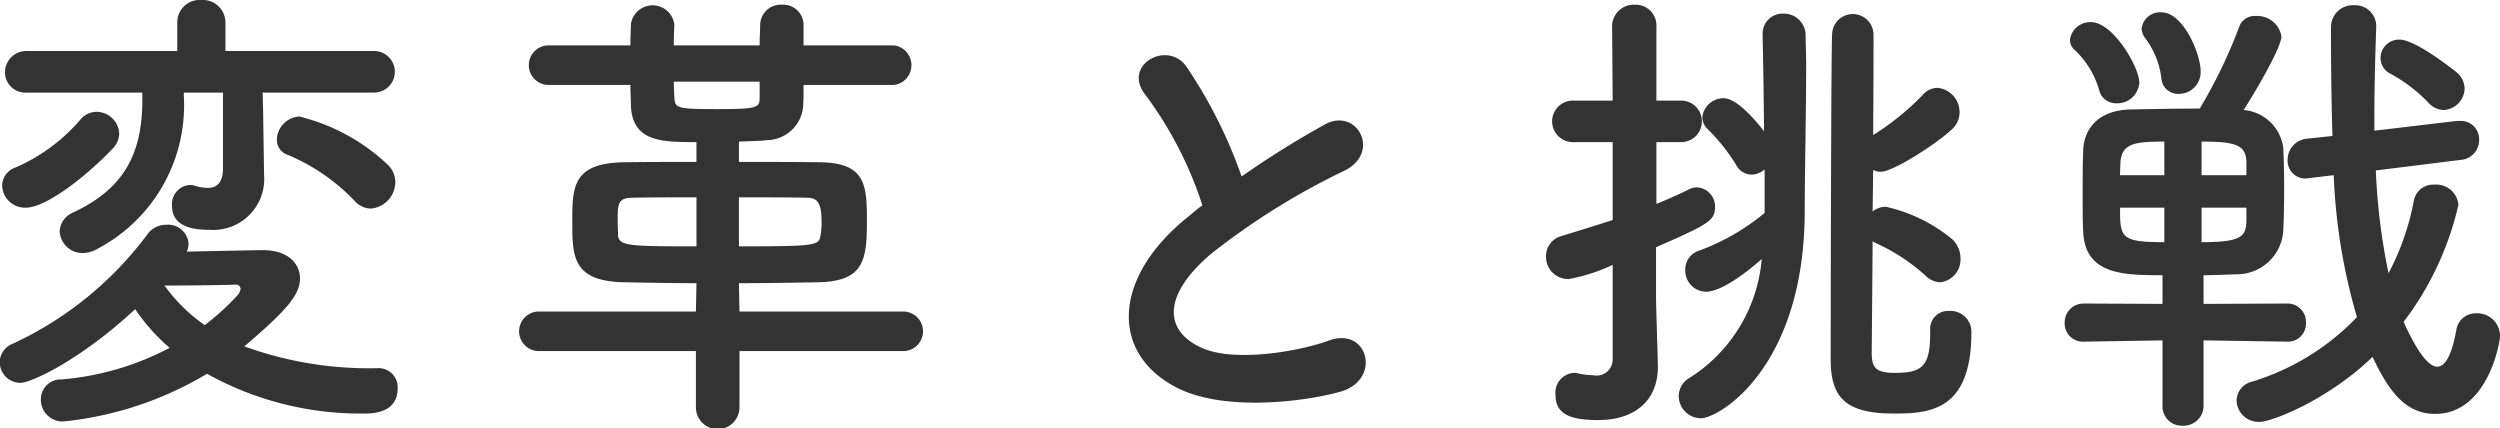 <svg xmlns="http://www.w3.org/2000/svg" width="137.715" height="23.59" viewBox="0 0 137.715 23.59"><defs><style>.cls-1{fill:#333;fill-rule:evenodd}</style></defs><path id="txt-strong-03" class="cls-1" d="M1004.55 1286.9a1.47 1.47 0 0 0 1.35-1.45 1.327 1.327 0 0 0-.44-.99 10.878 10.878 0 0 0-4.84-2.63 1.306 1.306 0 0 0-1.243 1.28.859.859 0 0 0 .6.83 10.91 10.91 0 0 1 3.695 2.55 1.224 1.224 0 0 0 .878.41zm.18-6.39a1.145 1.145 0 1 0 0-2.29h-8.187v-1.59a1.244 1.244 0 0 0-1.326-1.22 1.23 1.23 0 0 0-1.326 1.22v1.59h-8.269a1.177 1.177 0 0 0-1.222 1.17 1.124 1.124 0 0 0 1.222 1.12h6.344v.41c0 3.12-1.144 4.94-3.8 6.19a1.187 1.187 0 0 0-.754 1.04 1.264 1.264 0 0 0 1.274 1.2 1.722 1.722 0 0 0 .858-.26 8.932 8.932 0 0 0 4.707-8.4v-.18h2.158v4.16c0 .83-.364 1.09-.832 1.09a2.632 2.632 0 0 1-.754-.13.85.85 0 0 0-.26-.03 1.058 1.058 0 0 0-.963 1.15c0 1.24 1.353 1.32 2.081 1.32a2.807 2.807 0 0 0 2.99-3.04v-.05l-.052-3.46-.026-1.01h6.133zm-14.376 3.06a1.2 1.2 0 0 0 .338-.8 1.259 1.259 0 0 0-1.248-1.2 1.159 1.159 0 0 0-.858.39 9.878 9.878 0 0 1-3.614 2.68 1.067 1.067 0 0 0-.728.99 1.257 1.257 0 0 0 1.3 1.22c1.144 0 3.406-1.79 4.81-3.28zm5.175 12.43a17.394 17.394 0 0 0 8.731 2.19c.99 0 1.77-.37 1.77-1.38a1.049 1.049 0 0 0-1.06-1.12 20.1 20.1 0 0 1-7.387-1.2c2.314-1.97 3.067-2.83 3.067-3.74 0-.83-.675-1.56-2.027-1.56-.416 0-2.678.05-4.212.08a1.028 1.028 0 0 0 .1-.47 1.134 1.134 0 0 0-1.223-1.01 1.268 1.268 0 0 0-1.014.49 19.408 19.408 0 0 1-7.436 6.06 1.11 1.11 0 0 0-.728 1.01 1.142 1.142 0 0 0 1.144 1.15c.572 0 3.3-1.25 6.318-4.06a10.451 10.451 0 0 0 1.9 2.13 15.424 15.424 0 0 1-5.954 1.74 1.1 1.1 0 0 0-1.144 1.1 1.205 1.205 0 0 0 1.222 1.22 19.188 19.188 0 0 0 7.933-2.63zm-2.341-4.86c1.509 0 3.667-.03 3.8-.05h.078a.255.255 0 0 1 .312.23.675.675 0 0 1-.182.37 13.818 13.818 0 0 1-1.794 1.63 9.207 9.207 0 0 1-2.214-2.18zm40.692 3.61a1.09 1.09 0 0 0 0-2.18h-9.02l-.03-1.56c1.59 0 3.12-.03 4.34-.05 2.52-.05 2.71-1.17 2.71-3.36 0-1.97-.06-3.19-2.5-3.25-1.4-.02-2.96-.02-4.55-.02v-1.12c.65-.03 1.22-.03 1.56-.08a2.03 2.03 0 0 0 1.98-1.92c.02-.31.02-.7.02-1.12h4.99a1.1 1.1 0 0 0 0-2.18h-4.99v-1.12a1.118 1.118 0 0 0-1.19-1.12 1.132 1.132 0 0 0-1.2 1.09c0 .26-.03.68-.03 1.15h-4.73c0-.52.03-.94.03-1.12v-.05a1.207 1.207 0 0 0-2.39 0c0 .2-.03.65-.03 1.17h-4.55a1.091 1.091 0 0 0 0 2.18h4.55c0 .42.03.78.03 1.12.07 2 1.66 2.03 3.61 2.03v1.09c-1.46 0-2.86 0-4.06.02-2.78.06-2.78 1.41-2.78 3.28 0 1.95.03 3.28 2.89 3.33 1.14.02 2.52.05 3.95.05l-.03 1.56h-8.65a1.09 1.09 0 1 0 0 2.18h8.65v3.1a1.2 1.2 0 0 0 2.4 0v-3.1h9.02zm-7.91-13.98c0 .57-.07.65-2.36.65-2.26 0-2.29-.06-2.34-.65 0-.16-.03-.47-.03-.86h4.73v.86zm-1.14 5.51c1.33 0 2.63 0 3.67.02.54 0 .88.11.88 1.28a3.887 3.887 0 0 1-.05.78c-.11.57-.13.62-4.5.62v-2.7zm-2.34 2.7c-3.72 0-4.26-.02-4.32-.6 0-.23-.02-.52-.02-.78 0-.98 0-1.3.88-1.3.99-.02 2.21-.02 3.46-.02v2.7zm27.87-2.26c-.26.18-.49.39-.75.6-4.21 3.35-4.37 7.56-.63 9.46 2.58 1.3 6.92.78 8.97.21 2.32-.65 1.54-3.64-.65-2.81-1.56.57-5.27 1.25-7.09.34-2.03-.99-1.95-2.94.62-5.12a38.976 38.976 0 0 1 7.38-4.6c2.01-1.02.65-3.51-1.11-2.53a51.809 51.809 0 0 0-4.58 2.86 26.126 26.126 0 0 0-3.04-6.05c-1.04-1.49-3.59-.08-2.24 1.58a21.01 21.01 0 0 1 3.12 6.06zm40.09 6.89v.18c0 1.85-.49 2.16-1.97 2.16-1.09 0-1.22-.36-1.25-1.01 0-.39.03-3.1.05-6.24a1.414 1.414 0 0 0 .24.13 10.5 10.5 0 0 1 2.67 1.76 1.208 1.208 0 0 0 .81.37 1.26 1.26 0 0 0 1.12-1.33 1.429 1.429 0 0 0-.55-1.12 8.758 8.758 0 0 0-3.56-1.71 1.16 1.16 0 0 0-.73.26l.03-2.29a.817.817 0 0 0 .44.1c.62 0 2.91-1.43 3.87-2.31a1.259 1.259 0 0 0 .45-.96 1.344 1.344 0 0 0-1.2-1.35 1.064 1.064 0 0 0-.83.39 14.474 14.474 0 0 1-2.73 2.21c.02-2.81.02-5.13.02-5.54a1.141 1.141 0 0 0-2.28-.05c-.06.8-.08 16.9-.08 17.94 0 2.08.78 2.99 3.48 2.99 1.9 0 4.27-.11 4.27-4.45v-.13a1.147 1.147 0 0 0-1.23-1.07.984.984 0 0 0-1.04 1.04v.03zm-9.12-6.47a12.172 12.172 0 0 1-3.62 2.08 1.084 1.084 0 0 0-.75 1.06 1.164 1.164 0 0 0 1.14 1.2c.16 0 1.02 0 3.07-1.8a8.576 8.576 0 0 1-4 6.56 1.165 1.165 0 0 0-.57.98 1.227 1.227 0 0 0 1.22 1.23c1.01 0 5.72-2.81 5.72-11.44 0-1.98.08-5.52.08-8.01 0-.63-.03-1.2-.03-1.64a1.2 1.2 0 0 0-1.22-1.2 1.1 1.1 0 0 0-1.15 1.12v.05c.03 1.28.06 3.33.08 5.31-.13-.16-1.38-1.82-2.23-1.82a1.174 1.174 0 0 0-1.17 1.04.9.9 0 0 0 .28.65 10.233 10.233 0 0 1 1.59 2 .978.978 0 0 0 .83.52 1.091 1.091 0 0 0 .73-.29v2.4zm-8.37 8.08a.882.882 0 0 1-1.07.86 4.1 4.1 0 0 1-.83-.1.661.661 0 0 0-.24-.03 1.093 1.093 0 0 0-1.01 1.2c0 1.01.7 1.4 2.34 1.4 2.24 0 3.3-1.27 3.3-2.91v-.11c-.02-.91-.1-3.27-.1-3.69v-2.81c2.88-1.27 3.25-1.45 3.25-2.23a1.057 1.057 0 0 0-.99-1.07.952.952 0 0 0-.44.11c-.57.28-1.15.54-1.8.8v-3.4h1.36a1.145 1.145 0 0 0 0-2.29h-1.36v-4.06a1.145 1.145 0 0 0-1.19-1.22 1.193 1.193 0 0 0-1.25 1.22l.03 4.06h-2.19a1.145 1.145 0 0 0 0 2.29h2.19v4.29c-.94.31-1.88.59-2.81.88a1.137 1.137 0 0 0-.86 1.12 1.217 1.217 0 0 0 1.25 1.25 9.5 9.5 0 0 0 2.42-.78v5.22zm45.78-13.75a1.216 1.216 0 0 0 1.15-1.17 1.188 1.188 0 0 0-.42-.89c-.03-.02-2.24-1.82-3.17-1.82a1.022 1.022 0 0 0-1.04 1.02.962.962 0 0 0 .54.86 8.515 8.515 0 0 1 2.08 1.58 1.176 1.176 0 0 0 .86.42zm.91 2.75a1.092 1.092 0 0 0 1.04-1.11 1.007 1.007 0 0 0-1.04-1.04h-.18l-4.55.54v-.8c0-1.69.05-3.36.1-4.84v-.05a1.152 1.152 0 0 0-1.22-1.22 1.2 1.2 0 0 0-1.27 1.19c0 1.98.02 4.01.08 6.01l-1.41.15a1.17 1.17 0 0 0-1.06 1.17.98.98 0 0 0 1.06 1.02c.05 0 .13-.03.21-.03l1.27-.15a32.29 32.29 0 0 0 1.28 7.82 13.391 13.391 0 0 1-5.8 3.56 1.088 1.088 0 0 0-.83 1.04 1.21 1.21 0 0 0 1.25 1.17c.72 0 3.82-1.24 6.24-3.58.85 1.79 1.76 3.14 3.45 3.14 2.86 0 3.57-3.87 3.57-4.29a1.247 1.247 0 0 0-1.3-1.25 1.07 1.07 0 0 0-1.1.89c-.26 1.43-.62 2.05-1.06 2.05-.65 0-1.43-1.53-1.85-2.47a16.813 16.813 0 0 0 3.02-6.45 1.227 1.227 0 0 0-1.33-1.11 1.086 1.086 0 0 0-1.12.85 14.1 14.1 0 0 1-1.4 4.03 34.343 34.343 0 0 1-.7-5.66zm-15.52-3.64a1.2 1.2 0 0 0 1.22-1.24c0-.97-.96-3.25-2.16-3.25a1.02 1.02 0 0 0-1.09.88.884.884 0 0 0 .18.52 4.6 4.6 0 0 1 .91 2.26.91.91 0 0 0 .94.83zm-2.16-.62c0-.86-1.45-3.33-2.65-3.33a1.129 1.129 0 0 0-1.17.96.767.767 0 0 0 .29.6 4.846 4.846 0 0 1 1.32 2.19.951.951 0 0 0 .96.72 1.208 1.208 0 0 0 1.25-1.14zm8.17 14.27a.988.988 0 0 0 1.01-1.04 1.011 1.011 0 0 0-1.04-1.06l-4.6.02v-1.58c.6 0 1.19-.03 1.77-.05a2.564 2.564 0 0 0 2.62-2.37c.03-.6.05-1.46.05-2.31s-.02-1.72-.05-2.29a2.4 2.4 0 0 0-2.18-2.08c.6-.94 2.08-3.43 2.08-4.06a1.353 1.353 0 0 0-1.41-1.12.9.9 0 0 0-.91.58 27.483 27.483 0 0 1-2.18 4.52c-1.33 0-2.65.03-3.82.05-1.9.05-2.58 1.2-2.6 2.29-.03.65-.03 1.59-.03 2.52 0 .7 0 1.38.03 1.93.1 2.39 2.29 2.39 4.37 2.39v1.58l-4.32-.02a1.036 1.036 0 0 0-1.07 1.06 1 1 0 0 0 1.04 1.04h.03l4.32-.07v3.56a1.061 1.061 0 0 0 1.11 1.14 1.1 1.1 0 0 0 1.15-1.14v-3.56l4.6.07h.03zm-2.27-9.17h-2.47v-1.85c1.82 0 2.45.16 2.47 1.12v.73zm0 2.52c-.02.86-.28 1.17-2.47 1.17v-1.9h2.47v.73zm-4.52-2.52h-2.44c0-.26.02-.5.02-.71.08-1.04.78-1.14 2.42-1.14v1.85zm0 3.69c-2.42 0-2.44-.26-2.44-1.9h2.44v1.9z" transform="translate(-984.125 -1275.41)"/></svg>